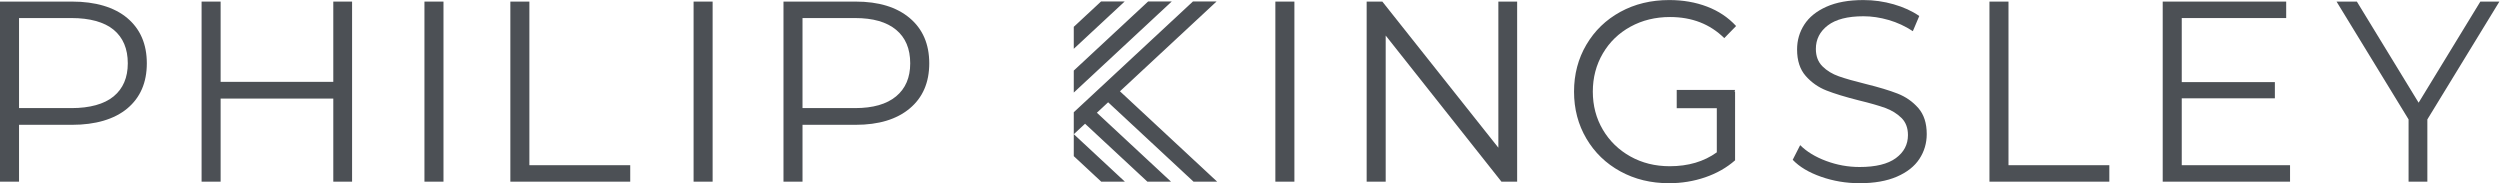 <?xml version="1.0" encoding="UTF-8" standalone="no"?>
<svg
   xmlns:dc="http://purl.org/dc/elements/1.1/"
   xmlns:cc="http://creativecommons.org/ns#"
   xmlns:rdf="http://www.w3.org/1999/02/22-rdf-syntax-ns#"
   xmlns:svg="http://www.w3.org/2000/svg"
   xmlns="http://www.w3.org/2000/svg"
   viewBox="0 0 1133.853 83.093"
   height="83.093"
   width="1133.853"
   xml:space="preserve"
   id="svg2"
   version="1.1"><defs
     id="defs6" /><g
     transform="matrix(1.333,0,0,-1.333,0,83.093)"
     id="g10"><g
       transform="scale(0.1)"
       id="g12"><path
         id="path14"
         style="fill:#4c5055;fill-opacity:1;fill-rule:nonzero;stroke:none"
         d="M 1197.91,617.945 V 5.258 h -63.9 V 287.965 H 750.648 V 5.258 H 685.883 V 617.945 h 64.765 V 344.863 h 383.362 v 273.082 h 63.9" /><path
         id="path16"
         style="fill:#4c5055;fill-opacity:1;fill-rule:nonzero;stroke:none"
         d="m 1444.15,617.945 h 64.76 V 5.258 h -64.76 V 617.945" /><path
         id="path18"
         style="fill:#4c5055;fill-opacity:1;fill-rule:nonzero;stroke:none"
         d="m 1736.42,617.945 h 64.76 V 61.27 h 343.11 V 5.258 H 1736.42 V 617.945" /><path
         id="path20"
         style="fill:#4c5055;fill-opacity:1;fill-rule:nonzero;stroke:none"
         d="m 2359.87,617.945 h 64.76 V 5.258 h -64.76 V 617.945" /><path
         id="path22"
         style="fill:#4c5055;fill-opacity:1;fill-rule:nonzero;stroke:none"
         d="M 386.648,295.406 C 354.555,268.844 304.574,255.578 243.898,255.578 H 64.766 V 561.922 H 243.898 c 60.676,0 110.657,-13.281 142.75,-39.824 32.086,-26.563 48.141,-64.633 48.141,-114.223 0,-48.441 -16.055,-85.926 -48.141,-112.469 z m 46.395,266.516 c -44.359,37.336 -109.215,56.023 -187.398,56.023 H 0 V 5.254 H 64.766 V 198.691 H 245.645 c 78.183,0 143.039,18.52 187.398,55.582 44.336,37.043 66.512,88.247 66.512,153.602 0,65.348 -22.176,116.699 -66.512,154.047" /><path
         id="path24"
         style="fill:#4c5055;fill-opacity:1;fill-rule:nonzero;stroke:none"
         d="m 3048.79,295.406 c -32.1,-26.562 -78.48,-39.828 -139.16,-39.828 h -179.14 v 306.344 h 179.14 c 60.68,0 107.06,-13.281 139.16,-39.824 32.08,-26.563 48.14,-64.633 48.14,-114.223 0,-48.441 -16.06,-85.926 -48.14,-112.469 z m 46.39,266.516 c -44.36,37.336 -105.63,56.023 -183.81,56.023 H 2665.73 V 5.254 h 64.76 V 198.691 h 180.88 c 78.18,0 139.45,18.52 183.81,55.582 44.34,37.043 66.52,88.247 66.52,153.602 0,65.348 -22.18,116.699 -66.52,154.047" /><path
         id="path26"
         style="fill:#4c5055;fill-opacity:1;fill-rule:nonzero;stroke:none"
         d="m 4339.31,617.945 h 64.76 V 5.258 h -64.76 V 617.945" /><path
         id="path28"
         style="fill:#4c5055;fill-opacity:1;fill-rule:nonzero;stroke:none"
         d="M 5161.95,617.945 V 5.258 h -53.39 L 4714.69,502.402 V 5.258 h -64.76 V 617.945 h 53.38 l 394.75,-497.156 v 497.156 h 63.89" /><path
         id="path30"
         style="fill:#4c5055;fill-opacity:1;fill-rule:nonzero;stroke:none"
         d="m 6196.25,21.891 c -41.72,14.57 -73.96,33.832 -96.71,57.766 l 25.37,49.891 c 22.17,-22.188 51.65,-40.133 88.41,-53.828 36.76,-13.723 74.68,-20.574 113.78,-20.574 54.84,0 95.97,10.066 123.41,30.203 27.42,20.125 41.14,46.234 41.14,78.332 0,24.508 -7.44,44.054 -22.32,58.644 -14.88,14.578 -33.13,25.817 -54.7,33.692 -21.6,7.886 -51.65,16.484 -90.15,25.824 -46.11,11.66 -82.87,22.89 -110.29,33.703 -27.43,10.785 -50.91,27.27 -70.46,49.445 -19.55,22.172 -29.32,52.223 -29.32,90.153 0,30.922 8.17,59.082 24.51,84.468 16.33,25.379 41.42,45.645 75.27,60.825 33.84,15.168 75.85,22.757 126.04,22.757 35.01,0 69.29,-4.812 102.84,-14.437 33.55,-9.629 62.59,-22.91 87.09,-39.824 l -21.88,-51.645 c -25.68,16.918 -53.11,29.613 -82.28,38.07 -29.18,8.458 -57.76,12.696 -85.77,12.696 -53.69,0 -94.09,-10.367 -121.22,-31.071 -27.14,-20.722 -40.7,-47.414 -40.7,-80.089 0,-24.508 7.44,-44.2 22.32,-59.075 14.87,-14.882 33.54,-26.257 56.01,-34.144 22.46,-7.871 52.66,-16.488 90.6,-25.817 44.92,-11.082 81.24,-22.031 108.96,-32.828 27.71,-10.8 51.2,-27.121 70.46,-49.011 19.26,-21.879 28.89,-51.504 28.89,-88.84 0,-30.934 -8.31,-59.074 -24.95,-84.457 C 6513.97,57.332 6488.43,37.207 6454.02,22.324 6419.58,7.441 6377.28,0 6327.1,0 c -45.51,0 -89.14,7.289 -130.85,21.891" /><path
         id="path32"
         style="fill:#4c5055;fill-opacity:1;fill-rule:nonzero;stroke:none"
         d="m 6768.94,617.945 h 64.77 V 61.27 h 343.1 V 5.258 H 6768.94 V 617.945" /><path
         id="path34"
         style="fill:#4c5055;fill-opacity:1;fill-rule:nonzero;stroke:none"
         d="M 7791.68,61.27 V 5.258 H 7358.43 V 617.945 h 420.12 V 561.922 H 7423.19 V 343.988 h 316.85 V 288.836 H 7423.19 V 61.27 h 368.49" /><path
         id="path36"
         style="fill:#4c5055;fill-opacity:1;fill-rule:nonzero;stroke:none"
         d="m 5704.89,317.445 v -62.144 h 136.4 V 105.039 c -43.76,-31.516 -97.14,-47.262 -160.16,-47.262 -49.6,0 -94.25,11.074 -133.92,33.258 -39.69,22.164 -70.9,52.508 -93.65,91.024 -22.76,38.511 -34.14,81.691 -34.14,129.539 0,47.836 11.38,91.164 34.14,129.976 22.75,38.801 54.11,69.149 94.09,91.028 39.96,21.878 84.75,32.824 134.35,32.824 74.68,0 136.24,-23.934 184.68,-71.77 l 40.26,41.137 c -26.84,29.172 -59.82,51.203 -98.9,66.086 -39.1,14.871 -81.99,22.312 -128.67,22.312 -61.85,0 -117.28,-13.429 -166.3,-40.257 -49.01,-26.852 -87.52,-64.047 -115.53,-111.602 -28.01,-47.566 -42.01,-100.801 -42.01,-159.734 0,-58.942 14,-112.18 42.01,-159.739 28.01,-47.562 66.52,-84.754 115.53,-111.59 C 5562.09,13.422 5617.23,0 5678.5,0 c 43.17,0 84.32,6.707 123.41,20.141 39.09,13.41 72.93,32.672 101.53,57.766 V 311.598 h -2.05 l 2.17,5.847 h -198.67" /><path
         id="path38"
         style="fill:#4c5055;fill-opacity:1;fill-rule:nonzero;stroke:none"
         d="M 8258.86,217.07 V 5.258 h -63.9 V 217.07 l -245.07,400.875 h 69.14 l 210.08,-343.984 210.05,343.984 h 64.78 L 8258.86,217.07" /><path
         id="path40"
         style="fill:#4c5055;fill-opacity:1;fill-rule:nonzero;stroke:none"
         d="M 3906.39,618.355 3653.42,383.191 v -74.769 l 333.4,309.933 h -80.43" /><path
         id="path42"
         style="fill:#4c5055;fill-opacity:1;fill-rule:nonzero;stroke:none"
         d="m 4139.28,618.355 h -80.42 L 3653.42,241.453 V 92.098 l 93.42,-86.84 h 80.43 L 3653.52,166.773 3691.81,202.367 3903.85,5.258 h 80.34 c -0.15,0.141 -0.25,0.305 -0.4,0.445 L 3732.02,239.75 3770.31,275.348 4060.84,5.258 h 80.42 L 3810.51,312.723 4139.28,618.355" /><path
         id="path44"
         style="fill:#4c5055;fill-opacity:1;fill-rule:nonzero;stroke:none"
         d="m 3746.23,618.355 -92.81,-86.281 v -74.769 l 173.24,161.05 h -80.43" /></g></g></svg>